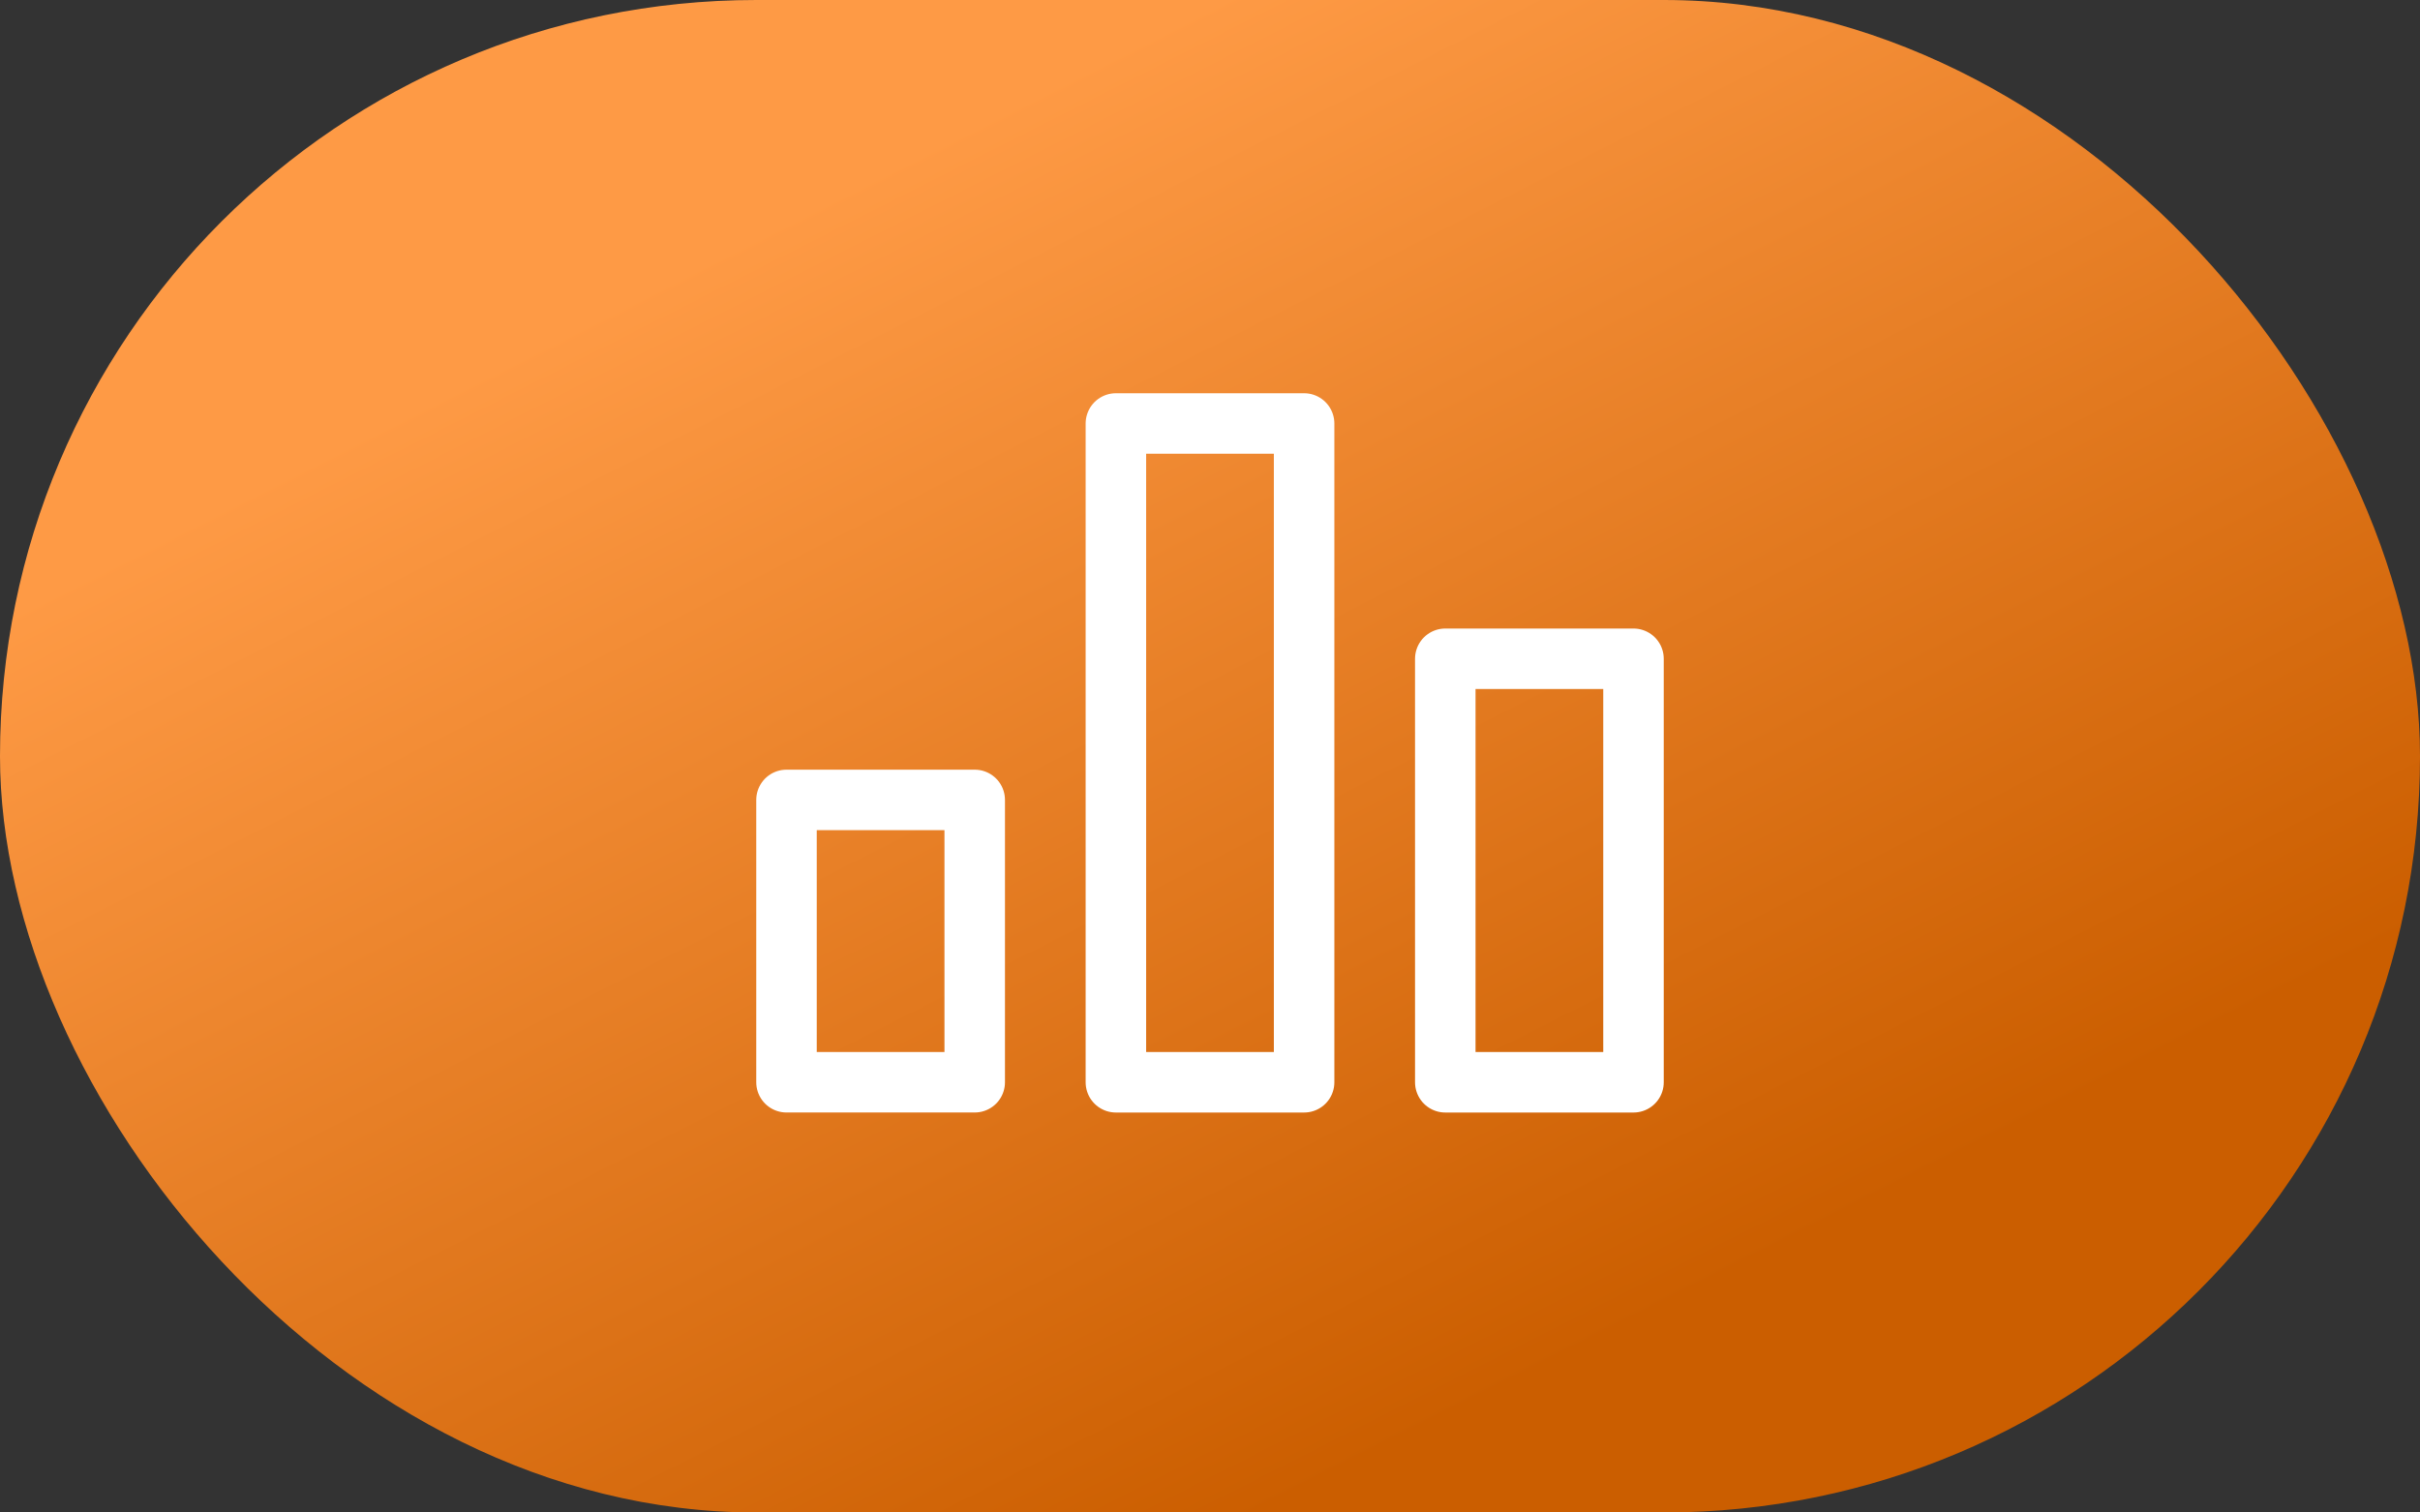 <svg xmlns="http://www.w3.org/2000/svg" xmlns:xlink="http://www.w3.org/1999/xlink" width="80" height="50" viewBox="0 0 80 50">
  <rect x="0" y="0" width="80" height="50" fill="#333333" stroke="none"/>
  <defs>
    <linearGradient id="linear-gradient" x1="0.5" x2="1" y2="0.61" gradientUnits="objectBoundingBox">
      <stop offset="0" stop-color="#fe9a45"/>
      <stop offset="1" stop-color="#cb5e00"/>
    </linearGradient>
  </defs>
  <g id="Group_8352" data-name="Group 8352" transform="translate(-705 -1992)">
    <rect id="Rectangle_3576" data-name="Rectangle 3576" width="80" height="50" rx="25" transform="translate(705 1992)" fill="url(#linear-gradient)"/>
    <g id="bar-chart-1-svgrepo-com" transform="translate(728 2001)">
      <path id="Path_9543" data-name="Path 9543" d="M17,10h6.222V24H17Z" transform="translate(7.778 2.778)" fill="none" stroke="#fff" stroke-linecap="round" stroke-linejoin="round" stroke-width="2"/>
      <path id="Path_9544" data-name="Path 9544" d="M10,5h6.222V26.778H10Z" transform="translate(3.889)" fill="none" stroke="#fff" stroke-linecap="round" stroke-linejoin="round" stroke-width="2"/>
      <path id="Path_9545" data-name="Path 9545" d="M3,13H9.222v9.333H3Z" transform="translate(0 4.444)" fill="none" stroke="#fff" stroke-linecap="round" stroke-linejoin="round" stroke-width="2"/>
    </g>
  </g>
</svg>
